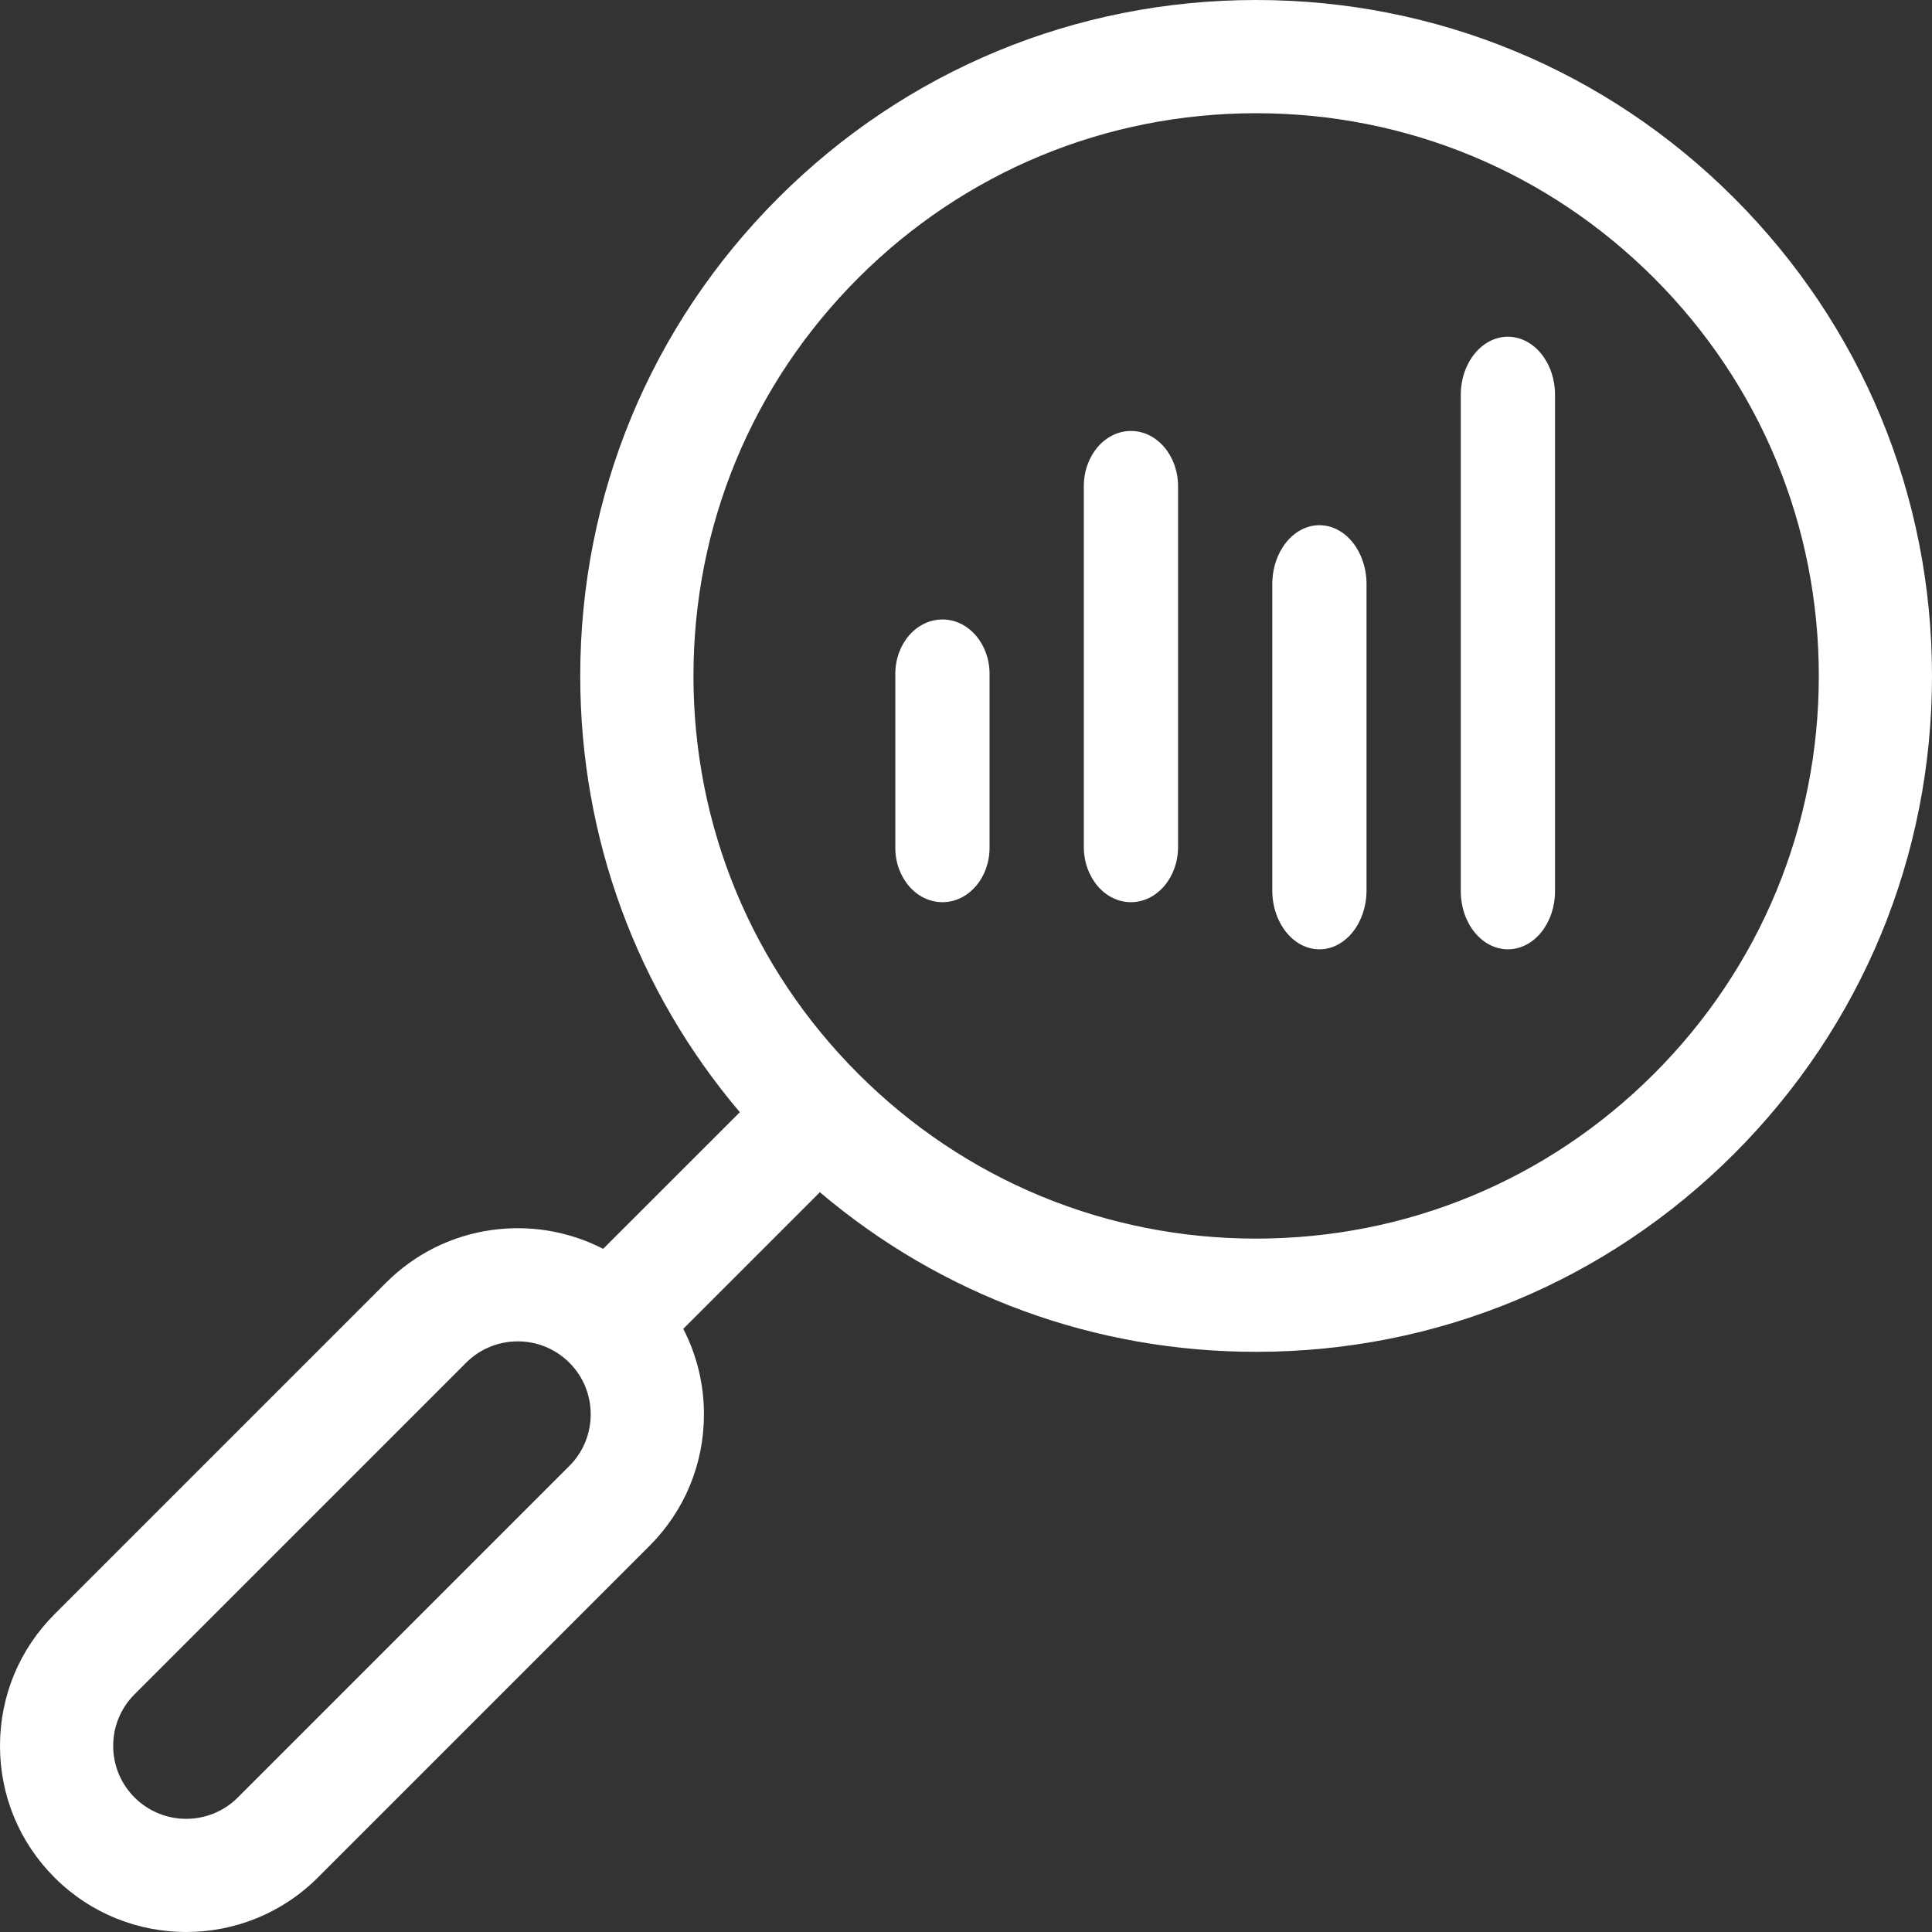 <?xml version="1.0" encoding="UTF-8"?>
<svg width="58px" height="58px" viewBox="0 0 58 58" version="1.1" xmlns="http://www.w3.org/2000/svg" xmlns:xlink="http://www.w3.org/1999/xlink">
    <rect x="0" y="0" width="58" height="58" fill="#333333" stroke="none"/>
    <!-- Generator: Sketch 59.1 (86144) - https://sketch.com -->
    <title>01-research</title>
    <desc>Created with Sketch.</desc>
    <g id="07.-Step-by-step-guide" stroke="none" stroke-width="1" fill="none" fill-rule="evenodd">
        <g id="07.-Step-by-step-V2" transform="translate(-186, -572)" fill="#FFFFFF" fill-rule="nonzero">
            <g id="#-ALL-STEPS" transform="translate(151, 456)">
                <g id="01-Research">
                    <g id="01-research" transform="translate(35, 116)">
                        <path d="M52.057,5.943 C48.225,2.111 43.129,0 37.709,0 C32.29,0 27.195,2.111 23.362,5.943 C19.53,9.776 17.419,14.871 17.419,20.292 C17.419,25.141 19.109,29.731 22.21,33.389 L18.107,37.491 C16.004,36.407 13.351,36.745 11.591,38.506 L1.637,48.46 C0.581,49.516 0,50.92 0,52.413 C0,53.906 0.581,55.309 1.637,56.365 C2.727,57.455 4.158,58 5.59,58 C7.021,58 8.452,57.455 9.542,56.365 L19.496,46.411 C20.552,45.356 21.133,43.952 21.133,42.459 C21.133,41.551 20.918,40.676 20.512,39.893 L24.613,35.791 C28.271,38.893 32.86,40.583 37.71,40.583 C43.13,40.583 48.225,38.472 52.057,34.64 C55.889,30.807 58,25.712 58,20.291 C58,14.871 55.889,9.776 52.057,5.943 Z M17.093,44.008 L7.139,53.962 C6.285,54.816 4.895,54.816 4.04,53.962 C3.626,53.548 3.398,52.998 3.398,52.413 C3.398,51.827 3.626,51.277 4.04,50.863 L13.994,40.909 C14.848,40.055 16.238,40.055 17.093,40.909 C17.947,41.764 17.947,43.154 17.093,44.008 Z M49.654,32.236 C46.463,35.427 42.222,37.184 37.709,37.184 C33.198,37.184 28.956,35.427 25.765,32.236 C22.575,29.046 20.818,24.804 20.818,20.292 C20.818,15.779 22.575,11.537 25.765,8.346 C28.956,5.156 33.198,3.399 37.709,3.399 C42.222,3.399 46.463,5.156 49.654,8.346 C52.844,11.537 54.602,15.779 54.602,20.291 C54.602,24.804 52.844,29.046 49.654,32.236 L49.654,32.236 Z" id="Shape"></path>
                        <path d="M28.293,18.597 C27.512,18.597 26.878,19.327 26.878,20.229 L26.878,25.452 C26.878,26.354 27.512,27.084 28.293,27.084 C29.074,27.084 29.707,26.354 29.707,25.452 L29.707,20.229 C29.707,19.327 29.074,18.597 28.293,18.597 Z" id="Shape"></path>
                        <path d="M33.951,12.938 C33.17,12.938 32.537,13.68 32.537,14.596 L32.537,25.427 C32.537,26.342 33.17,27.084 33.951,27.084 C34.733,27.084 35.366,26.342 35.366,25.427 L35.366,14.596 C35.366,13.68 34.733,12.938 33.951,12.938 Z" id="Shape"></path>
                        <path d="M39.61,15.767 C38.829,15.767 38.195,16.559 38.195,17.536 L38.195,26.731 C38.195,27.707 38.829,28.499 39.61,28.499 C40.391,28.499 41.024,27.707 41.024,26.731 L41.024,17.536 C41.024,16.559 40.391,15.767 39.61,15.767 Z" id="Shape"></path>
                        <path d="M45.268,10.109 C44.487,10.109 43.854,10.89 43.854,11.855 L43.854,26.753 C43.854,27.717 44.487,28.499 45.268,28.499 C46.05,28.499 46.683,27.717 46.683,26.753 L46.683,11.855 C46.683,10.89 46.05,10.109 45.268,10.109 Z" id="Shape"></path>
                    </g>
                </g>
            </g>
        </g>
    </g>
</svg>